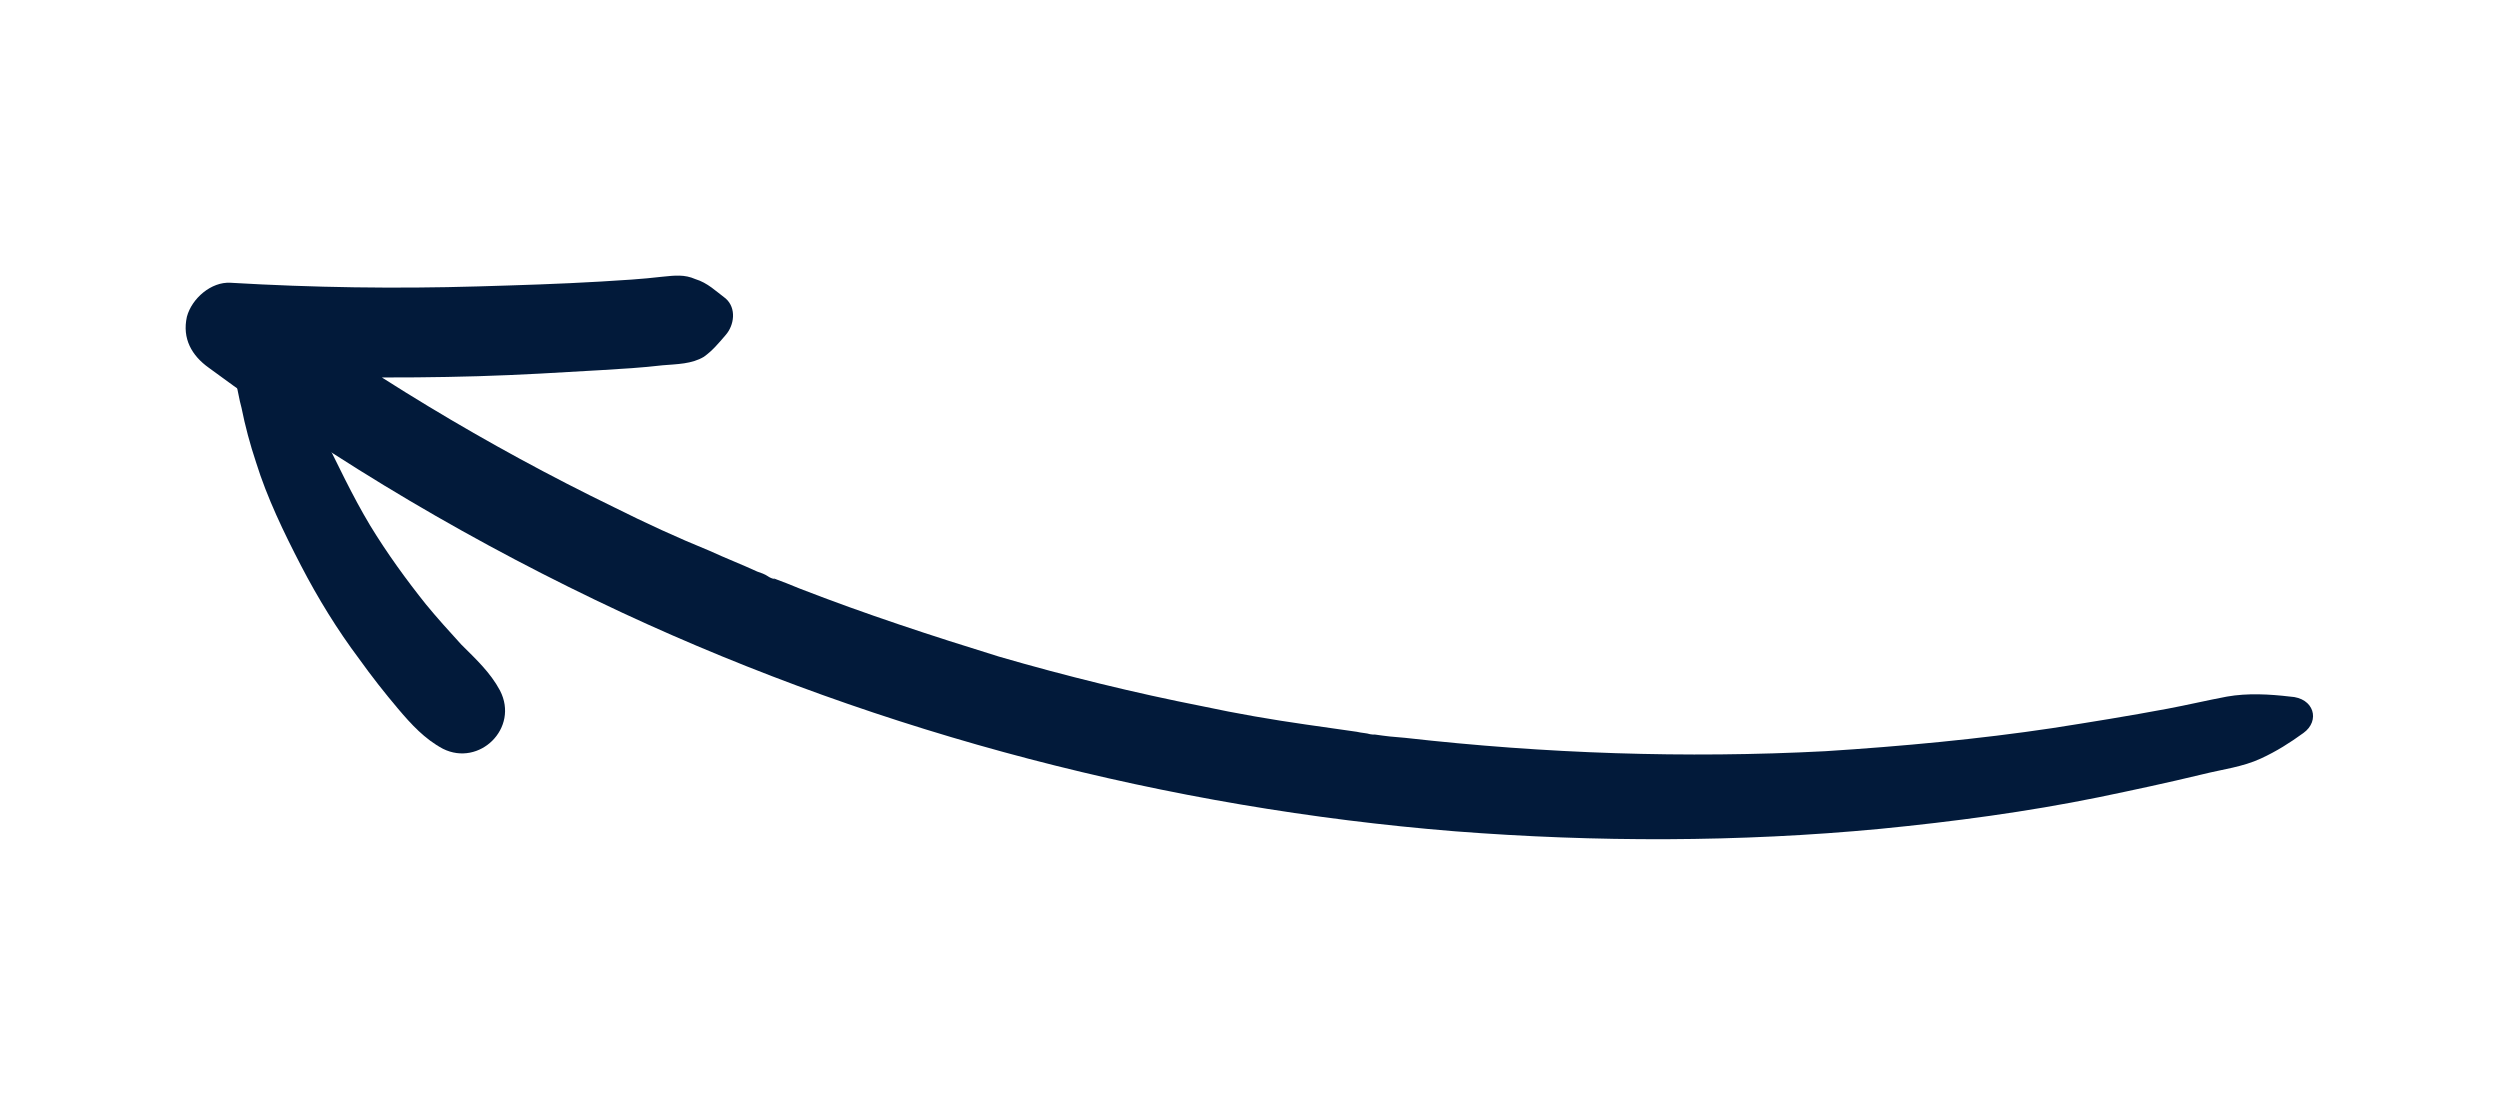 <?xml version="1.0" encoding="utf-8"?>
<!-- Generator: Adobe Illustrator 24.0.0, SVG Export Plug-In . SVG Version: 6.00 Build 0)  -->
<svg version="1.1" id="Calque_1" xmlns="http://www.w3.org/2000/svg" xmlns:xlink="http://www.w3.org/1999/xlink" x="0px" y="0px"
	 viewBox="0 0 206 92" style="enable-background:new 0 0 206 92;" xml:space="preserve">
<style type="text/css">
	.st0{fill:#021A3A;}
</style>
<g>
	<g>
		<path class="st0" d="M189.8,60.4c-1.1,0.8-2.2,1.5-3.5,2.1c-1.5,0.7-3.2,0.9-4.8,1.3c-2.9,0.7-5.7,1.3-8.6,1.9
			c-5.9,1.2-11.9,2-18,2.6c-11.6,1.1-23.4,1.1-35,0.2c-23.6-1.9-47.1-8-68.6-18c-12-5.6-23.4-12.3-34.1-20.2c-1.4-1-2.2-2.4-1.8-4.2
			c0.4-1.5,2-2.9,3.6-2.8c6.8,0.4,13.6,0.5,20.4,0.3c3.4-0.1,6.7-0.2,10.1-0.4c1.7-0.1,3.4-0.2,5.1-0.4c1-0.1,1.8-0.2,2.7,0.2
			c1,0.3,1.7,1,2.5,1.6c0.9,0.8,0.7,2.2,0,3c-0.6,0.7-1.1,1.3-1.8,1.8c-1,0.6-2.2,0.6-3.4,0.7c-1.7,0.2-3.4,0.3-5.1,0.4
			c-3.4,0.2-6.7,0.4-10.1,0.5c-6.8,0.2-13.6,0.1-20.4-0.2c0.6-2.3,1.2-4.6,1.8-7c9.4,6.9,19.3,12.9,29.8,18c2.6,1.3,5.2,2.5,7.9,3.6
			c1.3,0.6,2.6,1.1,3.9,1.7c0.3,0.1,0.6,0.2,0.9,0.4c0.1,0.1,0.9,0.4,0.3,0.1c0.8,0.3,1.6,0.6,2.3,0.9c5.4,2.1,10.9,3.9,16.4,5.6
			c5.5,1.6,11.2,3,16.8,4.1c2.8,0.6,5.7,1.1,8.5,1.5c1.4,0.2,2.8,0.4,4.2,0.6c0.4,0.1,0.8,0.1,1.1,0.2c0,0,0.7,0.1,0.2,0
			c1.4,0.2,1.5,0.2,2.7,0.3c11.5,1.3,23.1,1.7,34.6,1.1c6.3-0.4,12.7-1,18.7-1.9c3.2-0.5,6.3-1,9.5-1.6c1.6-0.3,3.3-0.7,4.9-1
			c1.7-0.3,3.5-0.2,5.2,0C190.7,57.5,191.2,59.4,189.8,60.4L189.8,60.4z"/>
	</g>
	<g>
		<path class="st0" d="M22.5,28.1c0.1,0.2,0.7,0.4,0.9,0.6c0.3,0.4,0.5,0.8,0.7,1.2c0.3,0.7,0.5,1.4,0.8,2.1
			c0.5,1.2,1.1,2.4,1.6,3.6c1.3,2.6,2.5,5.2,4,7.7c1.4,2.3,3,4.5,4.6,6.5C36,50.9,37,52,38,53.1c1.2,1.2,2.4,2.3,3.2,3.8
			c1.6,3.1-1.7,6.3-4.7,4.8c-1.5-0.8-2.6-2-3.7-3.3c-1.1-1.3-2.2-2.7-3.2-4.1c-1.8-2.4-3.4-5-4.8-7.7c-1.4-2.7-2.8-5.6-3.7-8.5
			c-0.5-1.5-0.9-3-1.2-4.5c-0.2-0.7-0.3-1.5-0.5-2.2c-0.1-0.4-0.1-0.8-0.1-1.3c0-0.6,0.5-1.1,0.5-1.7C19.9,27,21.8,27.1,22.5,28.1
			L22.5,28.1z"/>
	</g>
</g>
</svg>
